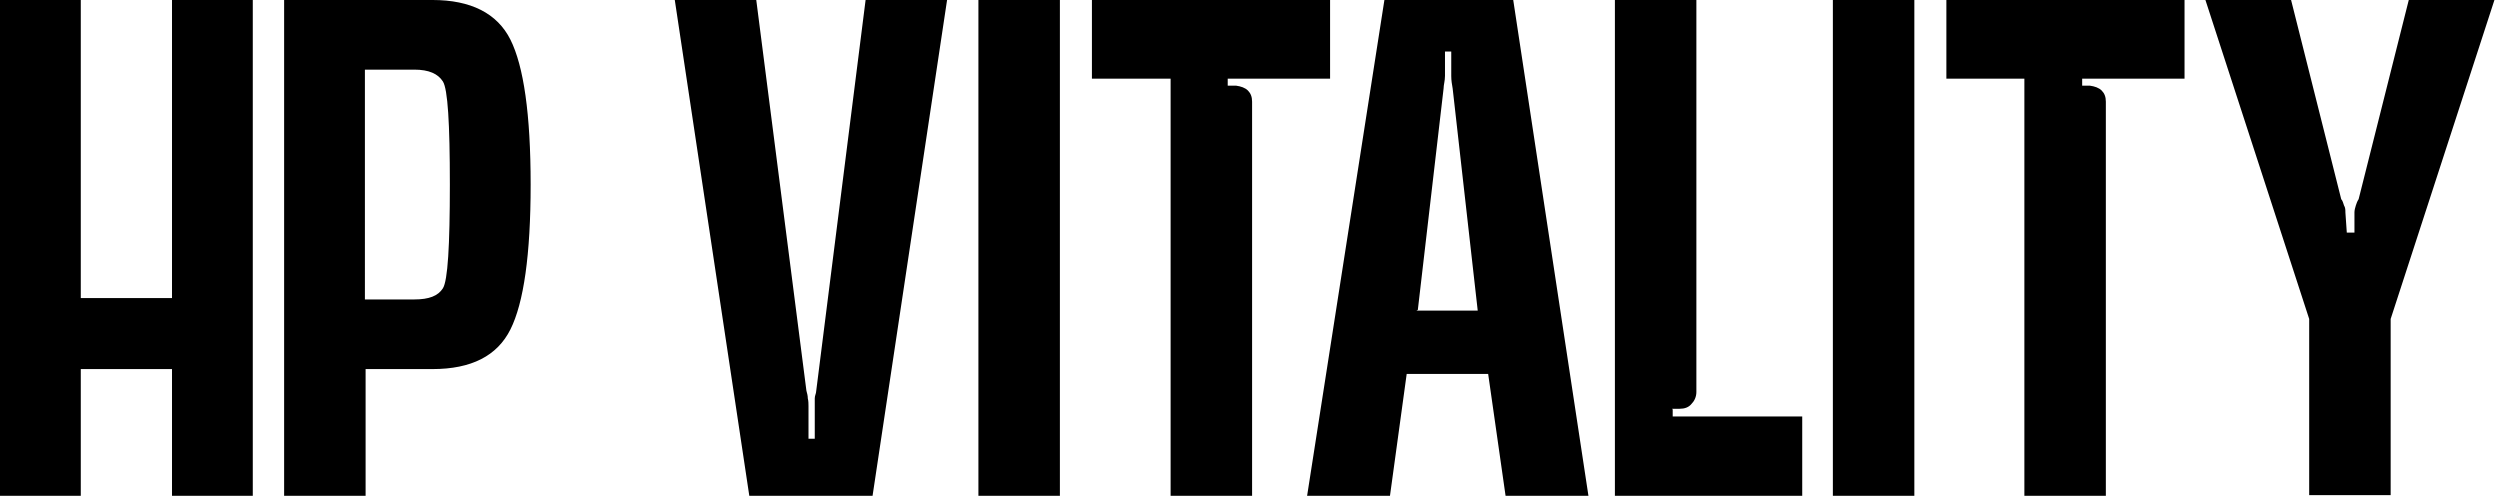 <svg viewBox="0 0 359 71.2" version="1.1" xmlns="http://www.w3.org/2000/svg" data-sanitized-data-name="Layer 1" data-name="Layer 1" id="Layer_1">
  <defs>
    <style>
      .cls-1 {
        fill: #000;
        stroke-width: 0px;
      }
    </style>
  </defs>
  <polygon points="24.7 42.8 11.6 42.8 11.6 0 0 0 0 71.2 11.6 71.2 11.6 53 24.7 53 24.7 71.2 36.3 71.2 36.3 0 24.7 0 24.7 42.8" class="cls-1"></polygon>
  <path d="M62.1,0h-21.3v71.2h11.7v-18.2h9.6c5.6,0,9.3-1.9,11.2-5.7,1.9-3.8,2.9-10.7,2.9-20.8s-1-17-2.9-20.8c-1.9-3.8-5.7-5.7-11.2-5.7ZM63.6,41.4c-.7,1.1-2,1.6-4.1,1.6h-7.1V10h7.1c2.1,0,3.4.6,4.1,1.7.7,1.1,1,6,1,14.8s-.3,13.8-1,14.9Z" class="cls-1"></path>
  <path d="M117.2,56.2c0,.3-.2.6-.2,1,0,.4,0,.7,0,1.1v4.7h-.9v-4.7c0-.3,0-.7-.1-1.1,0-.4-.1-.7-.2-1.1L108.6,0h-11.7l10.7,71.2h17.7L136,0h-11.7l-7.1,56.2Z" class="cls-1"></path>
  <rect height="71.2" width="11.7" x="140.5" class="cls-1"></rect>
  <path d="M177.4,12.3h-1.1v-1h14.7V0h-34.2v11.3h11.3v59.9h11.7V14.6c0-.7-.2-1.2-.6-1.6-.4-.4-1-.6-1.7-.7Z" class="cls-1"></path>
  <path d="M198.8,0l-11.1,71.2h11.9l2.4-17.5h11.7l2.5,17.5h11.9L217.3,0h-18.5ZM203.6,44.5l3.7-31.8c0-.5.2-1.1.2-1.8,0-.7,0-1.3,0-1.8v-1.7s.9,0,.9,0v1.7c0,.5,0,1.1,0,1.8,0,.7.1,1.2.2,1.8l3.6,31.9h-8.8Z" class="cls-1"></path>
  <path d="M240.1,58.7h1.1c.7,0,1.3-.2,1.7-.7.4-.4.7-1,.7-1.7V0h-11.7v71.2h26.9v-11.4h-18.6v-1Z" class="cls-1"></path>
  <rect height="71.2" width="11.7" x="263.2" class="cls-1"></rect>
  <path d="M279.4,11.3h11.3v59.9h11.7V14.6c0-.7-.2-1.2-.6-1.6-.4-.4-1-.6-1.7-.7h-1.1v-1h14.7V0h-34.2v11.3Z" class="cls-1"></path>
  <path d="M345.9,0l-7.2,28.6c-.2.3-.3.6-.4.9-.1.3-.2.7-.2,1v2.9h-1.1l-.2-2.9c0-.3,0-.7-.2-1-.1-.3-.2-.7-.4-.9l-7.2-28.6h-12.3l14.9,45.8v25.3h11.7v-25.3L358.2,0h-12.3Z" class="cls-1"></path>
</svg>